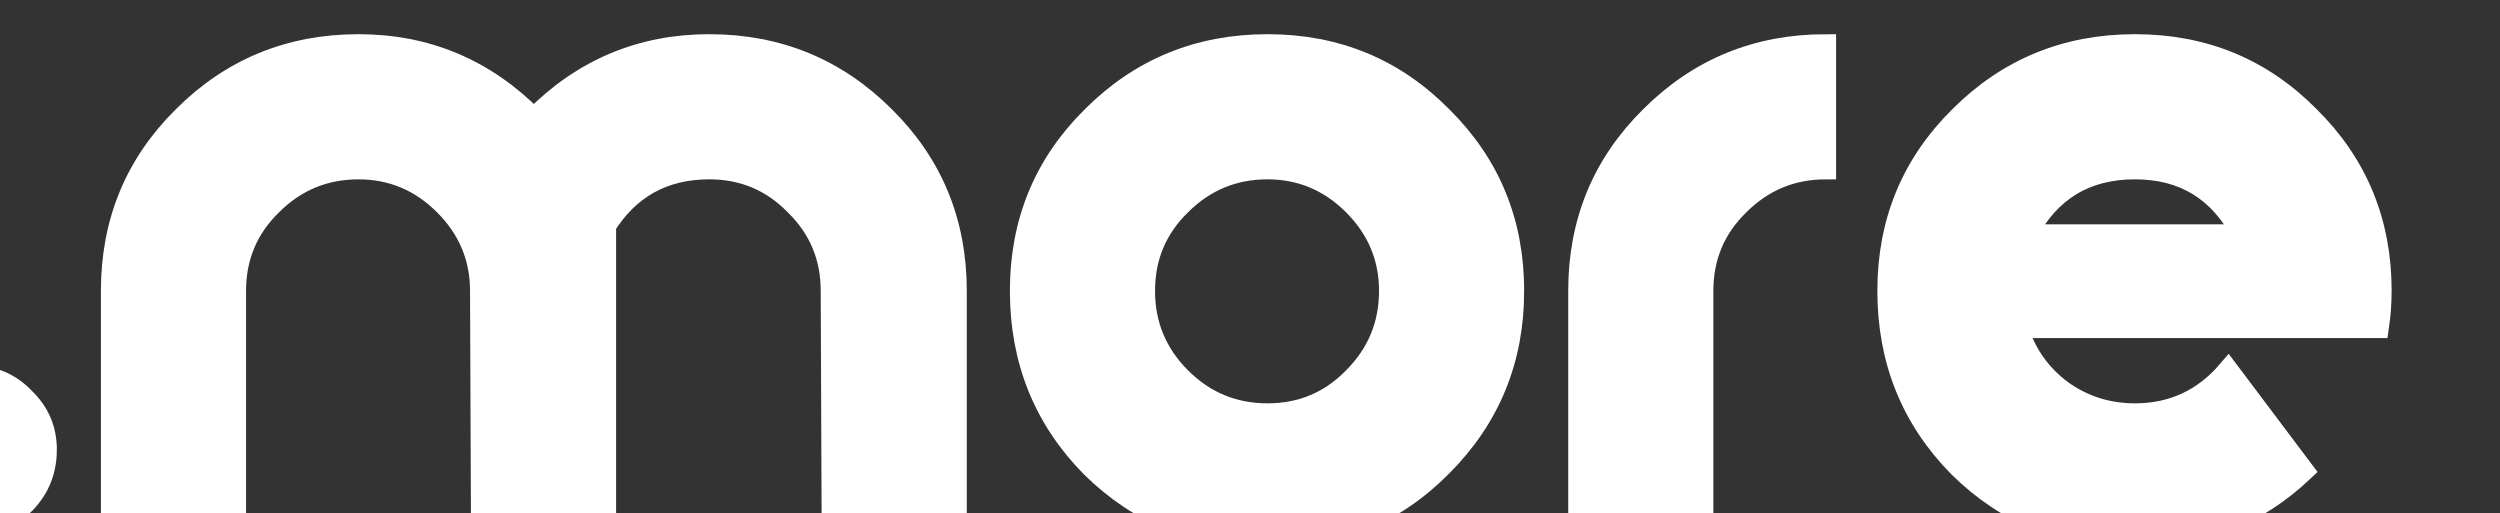<?xml version="1.0" encoding="UTF-8" standalone="no"?>
<!-- Created with Inkscape (http://www.inkscape.org/) -->

<svg
   width="59.48mm"
   height="12.216mm"
   viewBox="0 0 59.48 12.216"
   version="1.1"
   id="svg1"
   xml:space="preserve"
   sodipodi:docname="logo.svg"
   xmlns:inkscape="http://www.inkscape.org/namespaces/inkscape"
   xmlns:sodipodi="http://sodipodi.sourceforge.net/DTD/sodipodi-0.dtd"
   xmlns="http://www.w3.org/2000/svg"
   xmlns:svg="http://www.w3.org/2000/svg"><rect x="0" y="0" width="59.48" height="12.216" fill="#333333" stroke="none"/><sodipodi:namedview
     id="namedview1"
     pagecolor="#ffffff"
     bordercolor="#000000"
     borderopacity="0.25"
     inkscape:showpageshadow="2"
     inkscape:pageopacity="0.0"
     inkscape:pagecheckerboard="0"
     inkscape:deskcolor="#d1d1d1"
     inkscape:document-units="mm" /><defs
     id="defs1" /><g
     inkscape:label="Camada 1"
     inkscape:groupmode="layer"
     id="layer1"
     transform="translate(62.44,-111.437)"><g
       aria-label=".more"
       id="text2170-0-2-9"
       style="font-size:82.854px;font-family:moderna;-inkscape-font-specification:moderna;fill:#ffffff;fill-opacity:1;stroke:#ffffff;stroke-width:1.845;stroke-opacity:1"
       transform="matrix(0.265,0,0,0.265,1633.765,-405.645)"><path
         d="m -6396.592,1991.619 q 0,2.817 -1.906,4.806 -1.906,1.906 -4.723,1.906 -2.817,0 -4.806,-1.906 -1.906,-1.988 -1.906,-4.806 0,-2.817 1.906,-4.723 1.988,-1.906 4.806,-1.906 2.734,0 4.64,1.988 1.988,1.906 1.988,4.64 z"
         id="path8510"
         style="fill:#ffffff;fill-opacity:1;stroke:#ffffff;stroke-opacity:1" /><path
         d="m -6314.898,1998.33 h -11.185 l -0.083,-20.962 q 0,-4.557 -3.231,-7.705 -3.148,-3.231 -7.705,-3.231 -6.131,0 -9.363,5.22 l 0.083,0.083 v 26.596 h -11.185 l -0.083,-20.962 q 0,-4.474 -3.231,-7.705 -3.231,-3.231 -7.705,-3.231 -4.557,0 -7.788,3.231 -3.231,3.148 -3.231,7.705 v 20.962 h -11.185 v -20.962 q 0,-9.28 6.463,-15.659 6.463,-6.463 15.742,-6.463 9.197,0 15.742,6.628 6.545,-6.628 15.742,-6.628 9.28,0 15.742,6.463 6.463,6.38 6.463,15.659 z"
         id="path8512"
         style="fill:#ffffff;fill-opacity:1;stroke:#ffffff;stroke-opacity:1" /><path
         d="m -6264.855,1977.368 q 0,9.28 -6.463,15.742 -6.38,6.463 -15.659,6.463 -9.363,0 -15.825,-6.38 -6.38,-6.463 -6.38,-15.825 0,-9.28 6.463,-15.659 6.463,-6.463 15.742,-6.463 9.28,0 15.659,6.463 6.463,6.38 6.463,15.659 z m -11.185,0 q 0,-4.474 -3.231,-7.705 -3.231,-3.231 -7.705,-3.231 -4.557,0 -7.788,3.231 -3.231,3.148 -3.231,7.705 0,4.557 3.231,7.788 3.231,3.231 7.788,3.231 4.557,0 7.705,-3.231 3.231,-3.231 3.231,-7.788 z"
         id="path8514"
         style="fill:#ffffff;fill-opacity:1;stroke:#ffffff;stroke-opacity:1" /><path
         d="m -6236.85,1966.432 q -4.557,0 -7.788,3.231 -3.231,3.148 -3.231,7.705 v 20.962 h -11.185 v -20.962 q 0,-9.28 6.463,-15.659 6.463,-6.463 15.742,-6.463 z"
         id="path8516"
         style="fill:#ffffff;fill-opacity:1;stroke:#ffffff;stroke-opacity:1" /><path
         d="m -6186.972,1977.368 q 0,1.657 -0.248,3.314 h -32.396 q 1.077,3.48 3.977,5.634 2.9,2.071 6.545,2.071 5.054,0 8.368,-3.894 l 6.794,9.031 q -6.38,6.048 -15.162,6.048 -9.363,0 -15.825,-6.38 -6.38,-6.463 -6.38,-15.825 0,-9.28 6.463,-15.659 6.463,-6.463 15.742,-6.463 9.28,0 15.659,6.463 6.463,6.38 6.463,15.659 z m -12.511,-5.054 q -3.066,-5.883 -9.611,-5.883 -6.628,0 -9.694,5.883 z m 12.262,8.285 z"
         id="path8518"
         style="fill:#ffffff;fill-opacity:1;stroke:#ffffff;stroke-opacity:1" /></g></g></svg>
